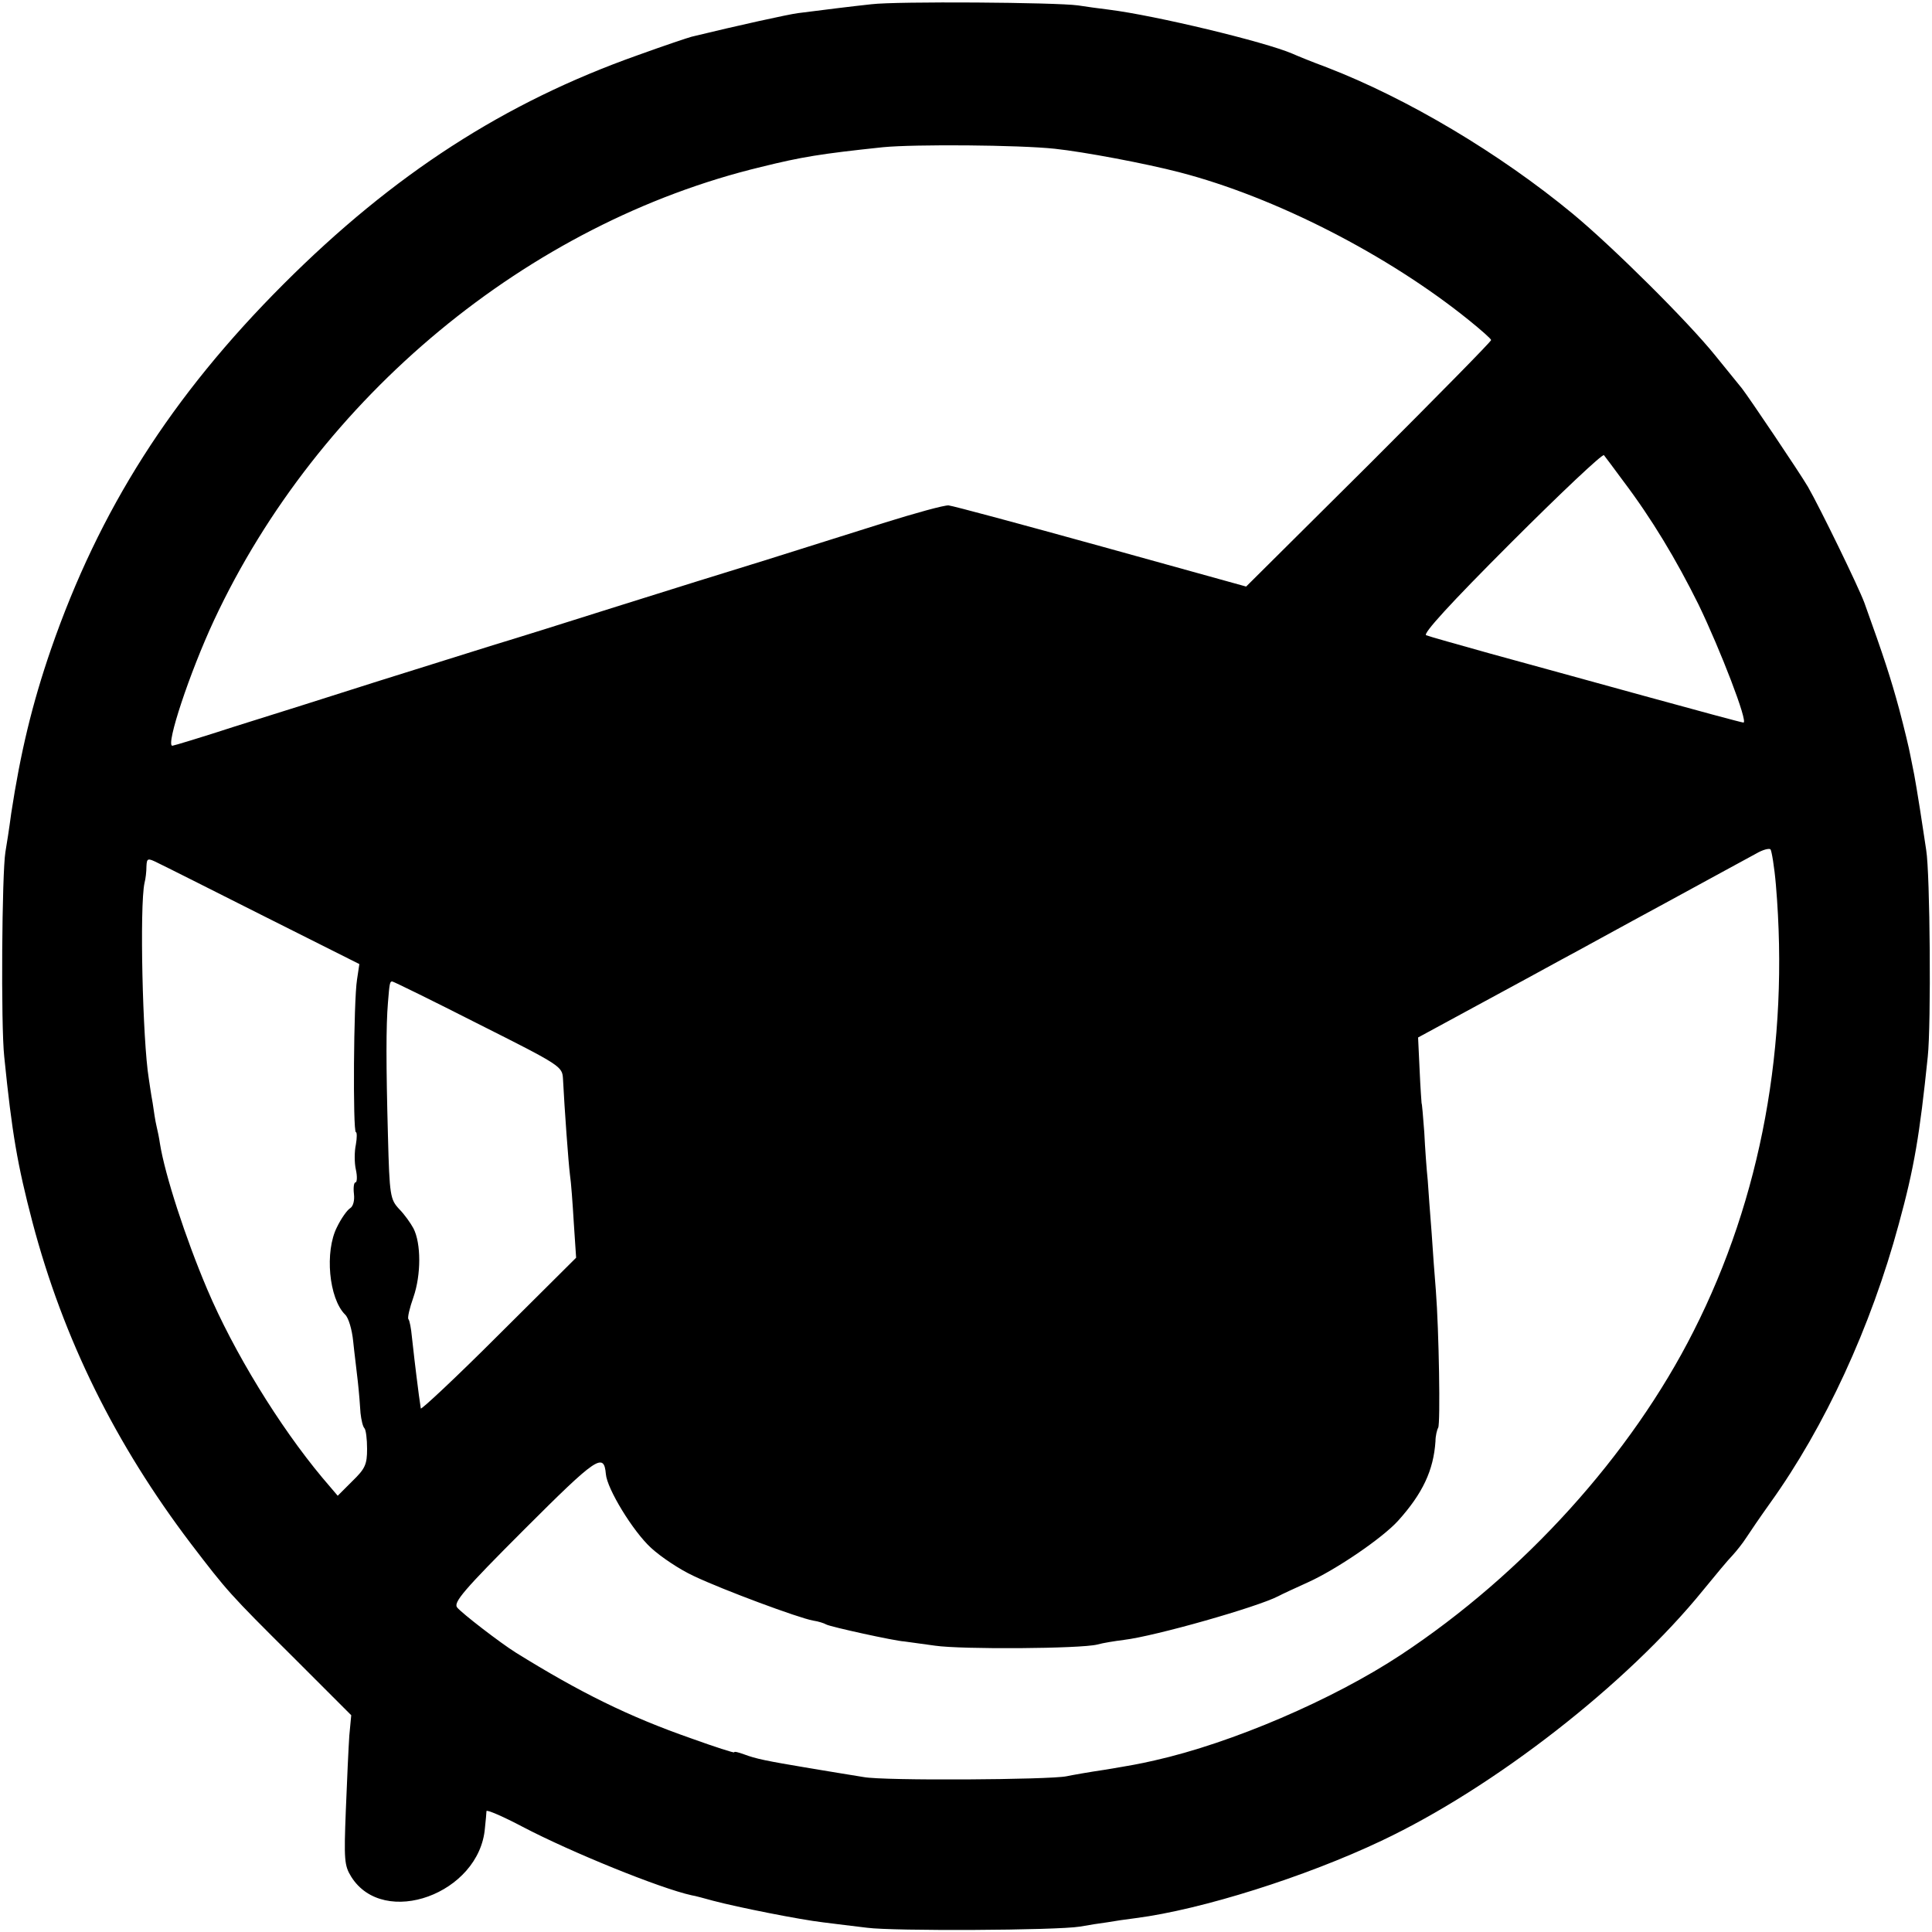 <?xml version="1.0" standalone="no"?>
<!DOCTYPE svg PUBLIC "-//W3C//DTD SVG 20010904//EN"
 "http://www.w3.org/TR/2001/REC-SVG-20010904/DTD/svg10.dtd">
<svg version="1.0" xmlns="http://www.w3.org/2000/svg"
 width="500pt" height="500pt" viewBox="0 0 500 500"
 preserveAspectRatio="xMidYMid meet">
<g transform="translate(0,500) scale(0.1,-0.1)"
fill="#000000" stroke="none">
<path d="M2255 4989 c-56 -6 -119 -14 -190 -23 -24 -3 -156 -32 -275 -61 -8
-2 -71 -23 -140 -48 -344 -122 -631 -307 -916 -592 -290 -290 -477 -584 -602
-945 -49 -142 -79 -268 -103 -425 -5 -38 -12 -83 -15 -100 -9 -54 -12 -448 -3
-530 20 -198 34 -279 73 -428 80 -303 215 -575 410 -832 94 -123 100 -130 263
-292 l152 -152 -5 -53 c-2 -29 -6 -116 -9 -193 -5 -128 -4 -143 14 -172 84
-134 332 -44 346 126 2 20 4 39 4 44 1 4 43 -14 94 -41 124 -65 355 -159 437
-177 8 -1 33 -8 55 -14 64 -17 225 -49 285 -56 30 -4 82 -10 114 -14 67 -9
490 -7 551 3 22 4 54 9 70 11 17 3 50 8 75 11 170 22 439 107 635 200 292 138
636 406 833 649 31 38 65 79 76 90 10 11 26 31 35 45 9 14 37 55 62 90 142
198 261 456 333 722 40 146 54 230 75 433 9 84 6 474 -4 535 -3 19 -10 67 -16
105 -6 39 -13 79 -15 90 -2 11 -7 34 -10 50 -3 17 -16 71 -29 120 -22 81 -40
136 -90 275 -16 43 -115 246 -146 300 -21 36 -153 232 -171 255 -9 11 -40 49
-69 85 -70 87 -264 280 -369 367 -189 156 -427 298 -637 379 -38 14 -77 30
-88 35 -72 31 -355 99 -475 114 -25 3 -61 8 -80 11 -57 8 -470 11 -535 3z
m475 -374 c75 -8 235 -38 323 -61 247 -64 540 -214 749 -383 31 -25 57 -48 57
-51 1 -3 -142 -148 -316 -322 l-318 -316 -375 104 c-206 57 -384 105 -395 106
-11 1 -87 -20 -170 -46 -82 -26 -220 -69 -305 -96 -85 -26 -258 -80 -385 -120
-126 -40 -270 -85 -320 -100 -49 -15 -184 -58 -300 -94 -116 -37 -280 -89
-367 -116 -86 -28 -159 -50 -162 -50 -18 0 45 190 108 325 270 578 813 1028
1416 1173 105 26 154 34 315 51 82 8 352 6 445 -4z m1471 -860 c74 -98 137
-203 195 -320 56 -116 129 -305 116 -305 -4 0 -119 31 -257 69 -137 38 -317
87 -400 110 -82 23 -157 44 -164 47 -10 3 62 82 219 239 129 129 237 231 241
227 3 -4 26 -34 50 -67z m395 -1045 c35 -412 -38 -810 -213 -1155 -162 -321
-440 -628 -758 -838 -176 -116 -437 -228 -637 -273 -44 -10 -57 -12 -128 -24
-41 -6 -86 -14 -100 -17 -44 -9 -473 -12 -525 -2 -27 4 -90 15 -140 23 -113
19 -138 24 -170 36 -14 5 -25 8 -25 5 0 -2 -50 14 -111 36 -163 57 -288 119
-454 222 -40 25 -140 102 -152 117 -10 13 17 45 174 202 188 188 206 200 211
143 3 -38 70 -148 117 -191 25 -23 74 -56 111 -73 76 -36 270 -108 308 -115
14 -2 29 -7 34 -10 10 -6 179 -43 202 -44 8 -1 44 -6 80 -11 68 -10 377 -8
420 3 14 4 45 9 69 12 82 10 345 85 399 113 9 5 44 21 77 36 73 33 192 114
233 159 64 71 92 131 97 206 0 14 4 30 7 35 6 11 2 252 -6 355 -3 36 -8 103
-11 150 -4 47 -8 108 -10 135 -3 28 -7 84 -9 125 -3 41 -6 75 -7 75 0 0 -3 38
-5 85 l-4 85 153 83 c83 45 181 98 217 118 36 19 157 86 270 147 113 62 219
119 235 128 17 10 33 14 37 11 3 -4 10 -45 14 -92z m-3913 -81 l247 -124 -6
-40 c-9 -55 -11 -395 -3 -395 3 0 3 -15 0 -32 -4 -18 -4 -48 0 -65 4 -18 3
-33 -1 -33 -4 0 -6 -13 -4 -30 2 -17 -2 -32 -10 -37 -7 -4 -23 -26 -34 -49
-32 -63 -21 -184 21 -226 9 -8 18 -39 21 -69 3 -30 9 -76 12 -104 3 -27 6 -64
7 -82 2 -18 6 -35 10 -39 4 -4 7 -28 7 -54 0 -40 -5 -51 -38 -83 l-38 -38 -40
47 c-111 133 -229 325 -298 488 -56 132 -109 295 -122 376 -2 14 -6 34 -9 46
-3 12 -7 39 -10 60 -4 21 -8 50 -10 63 -16 98 -24 447 -11 506 3 11 5 30 5 43
1 21 3 22 29 9 15 -7 138 -69 275 -138z m555 -279 c215 -108 217 -110 219
-142 4 -79 14 -216 18 -248 3 -19 7 -75 10 -125 l6 -90 -201 -200 c-110 -110
-201 -195 -201 -190 -1 6 -3 21 -5 35 -10 77 -14 114 -18 150 -2 22 -6 43 -9
46 -3 3 3 29 13 57 20 58 20 139 0 178 -7 13 -23 36 -37 50 -23 25 -25 34 -29
190 -5 183 -5 285 0 344 4 51 5 55 11 55 3 0 103 -49 223 -110z"/>
</g>
</svg>
